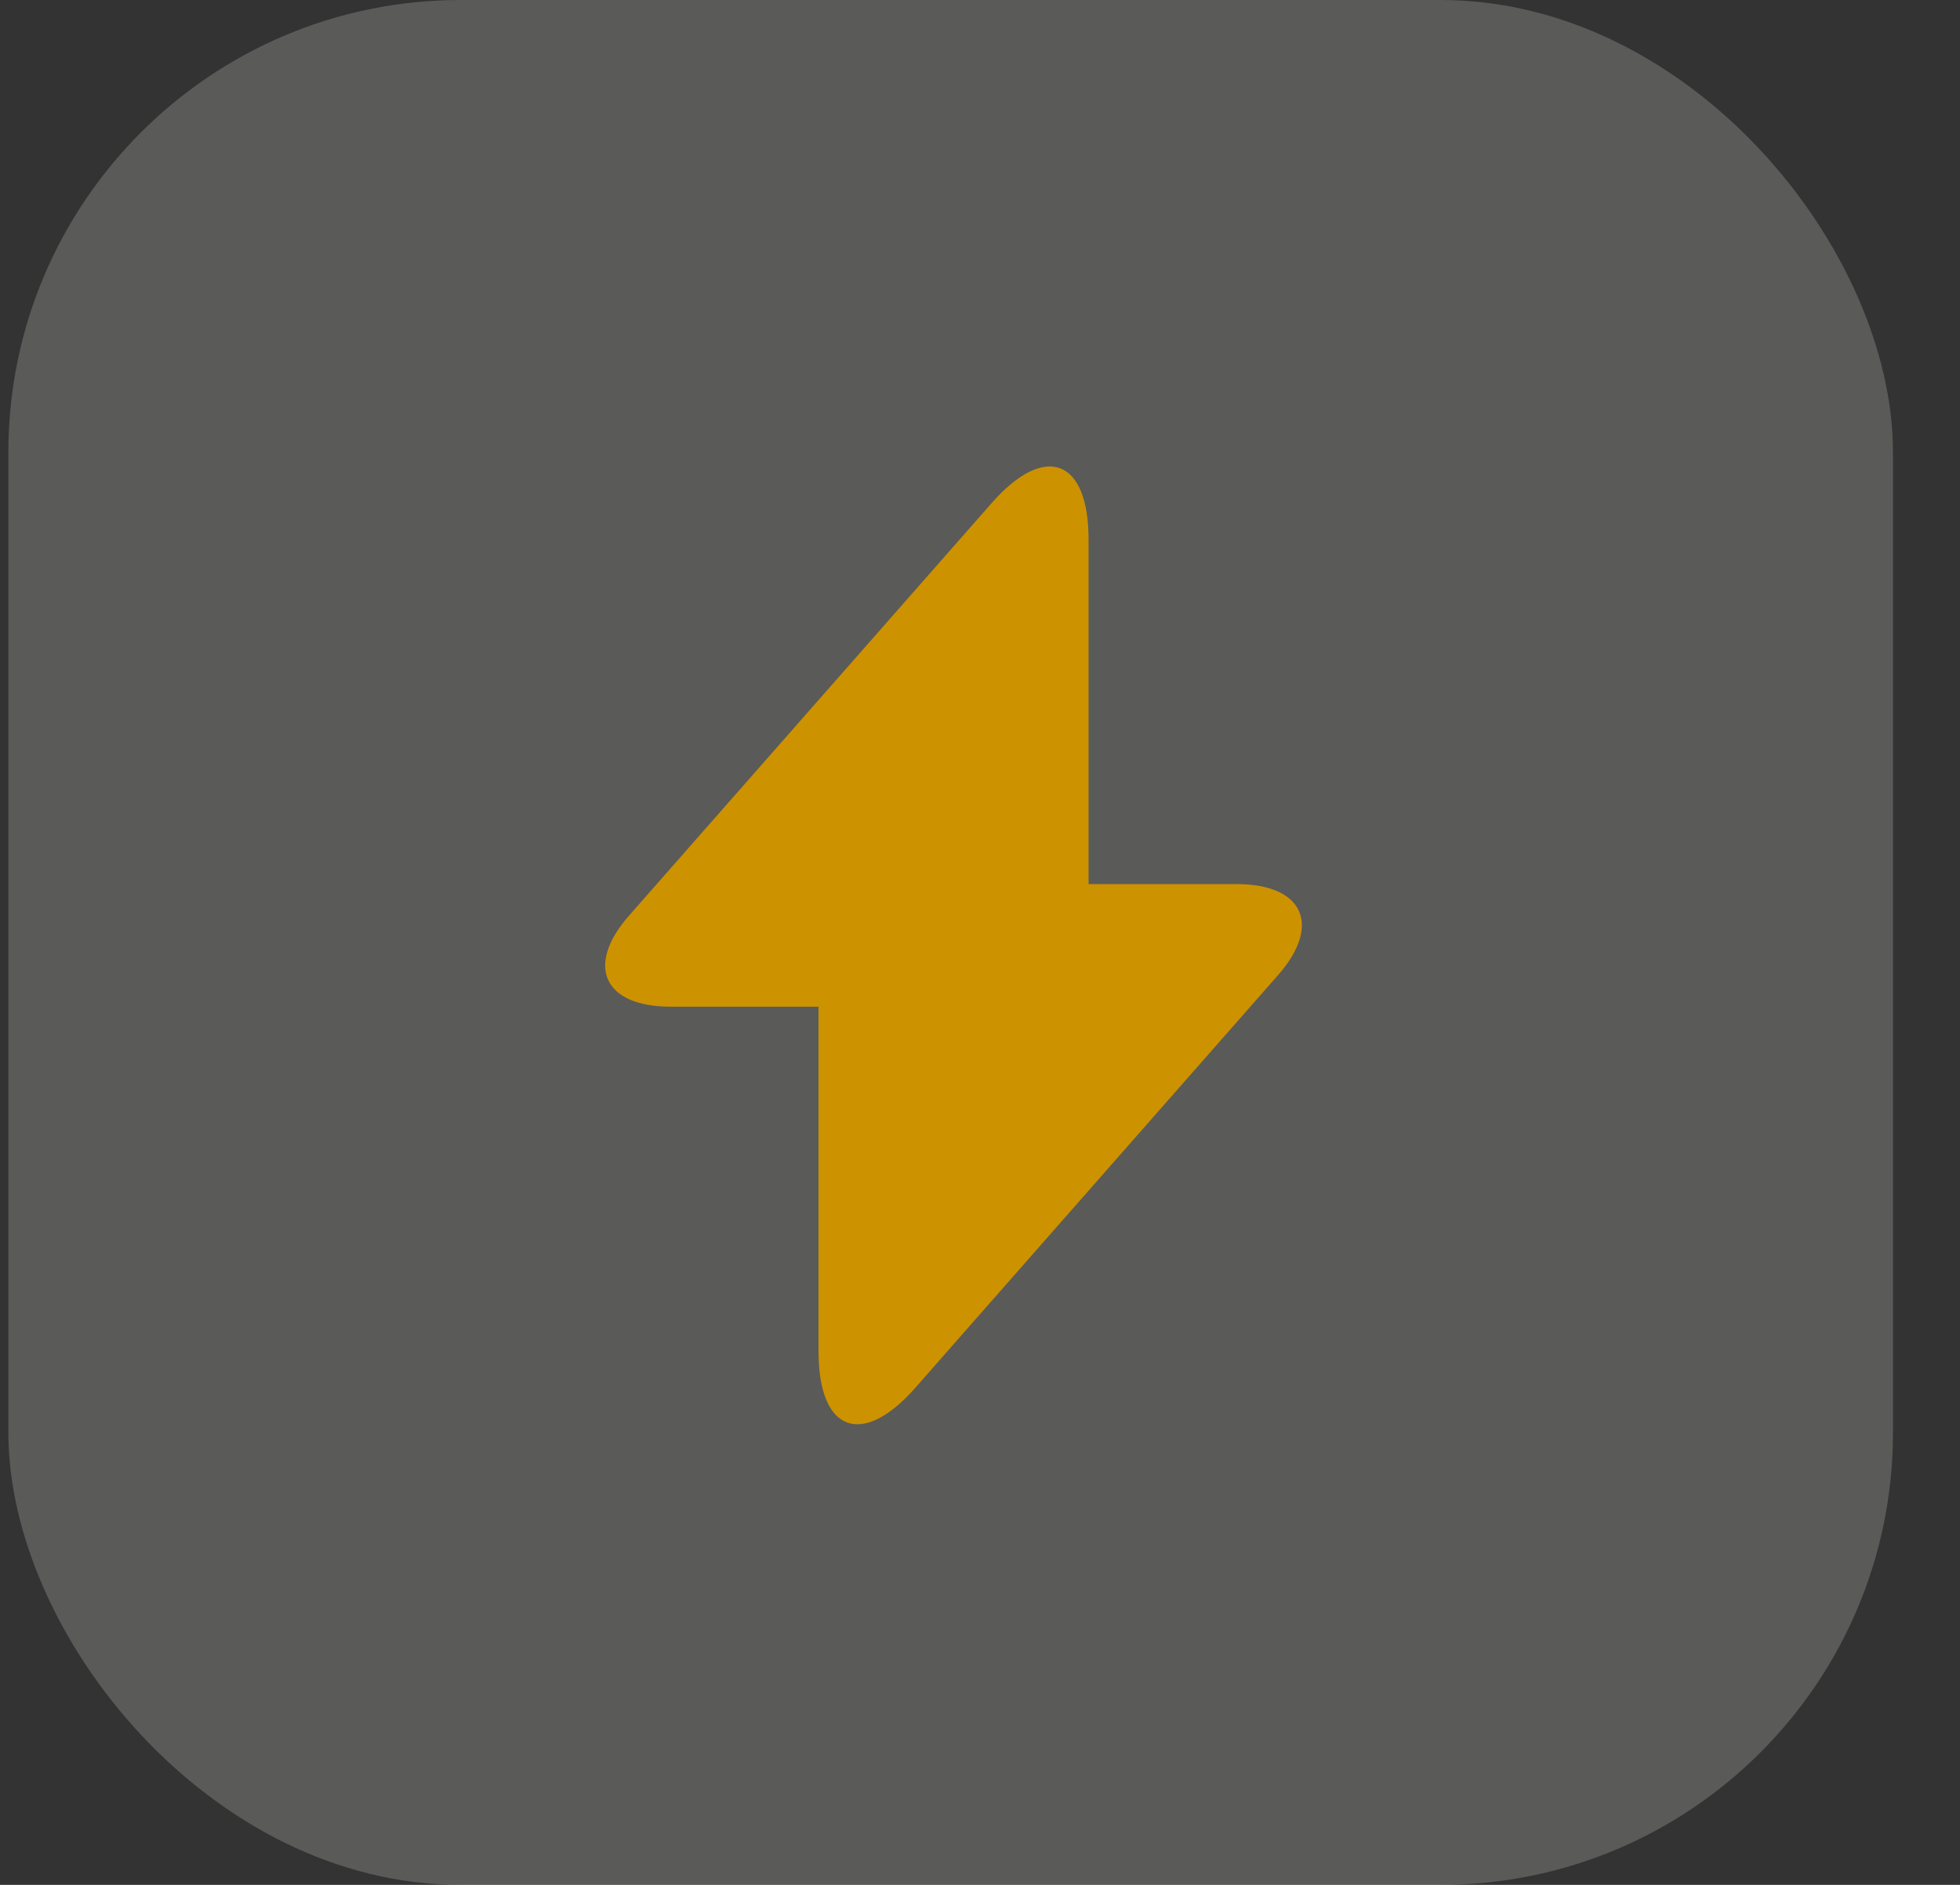 <?xml version="1.0" encoding="utf-8"?>
<svg xmlns="http://www.w3.org/2000/svg" fill="none" height="100%" overflow="visible" preserveAspectRatio="none" style="display: block;" viewBox="0 0 26 25" width="100%">
<rect x="0" y="0" width="26" height="25" fill="#333333" stroke="none"/>
<g id="Frame 512">
<g id="Favicon">
<rect fill="#F8F6F2" fill-opacity="0.2" height="25" rx="6" width="25" x="0.111"/>
<g id="vuesax/bold/flash">
<g id="vuesax/bold/flash_2">
<g id="flash">
<path d="M16.402 11.726H14.44V7.153C14.44 6.086 13.862 5.87 13.157 6.67L12.649 7.248L8.349 12.139C7.758 12.806 8.006 13.352 8.895 13.352H10.858V17.925C10.858 18.992 11.436 19.208 12.141 18.408L12.649 17.83L16.949 12.939C17.539 12.272 17.292 11.726 16.402 11.726Z" fill="#CD9200" id="Vector"/>
<g id="Vector_2" opacity="0">
</g>
</g>
</g>
</g>
</g>
</g>
</svg>